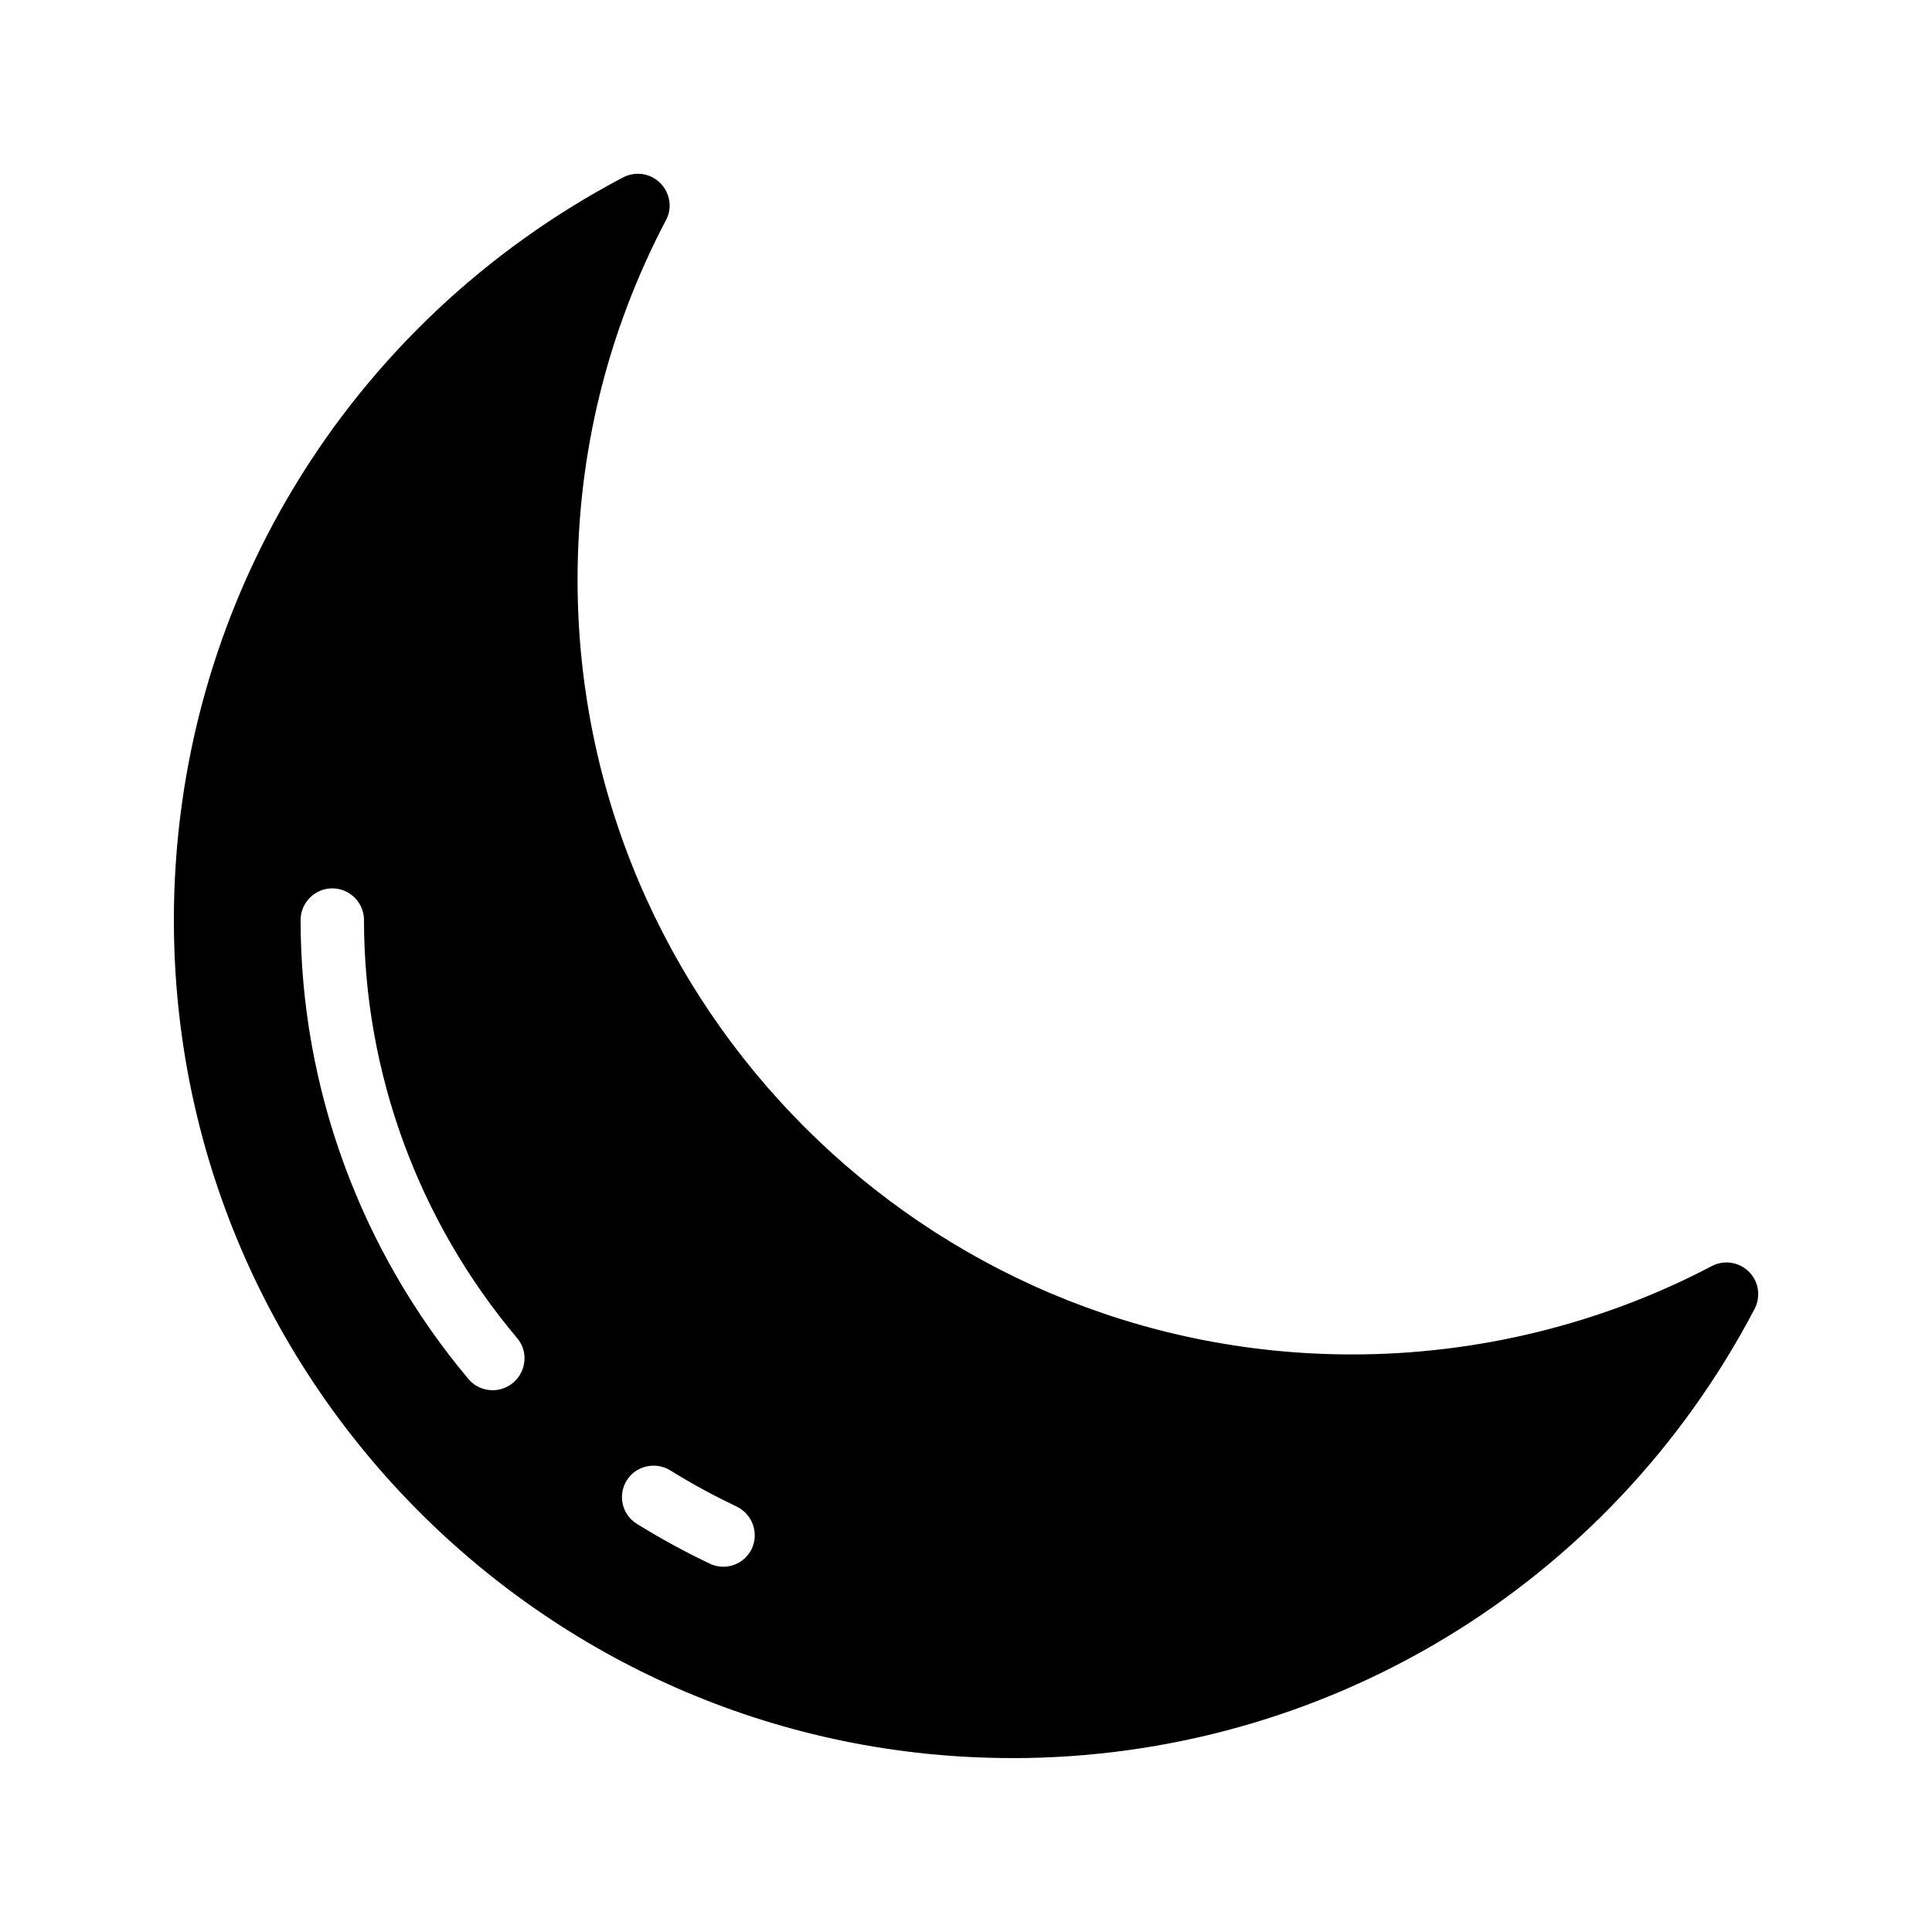 <?xml version="1.0" encoding="UTF-8"?>
<!-- Uploaded to: SVG Repo, www.svgrepo.com, Generator: SVG Repo Mixer Tools -->
<svg fill="#000000" width="800px" height="800px" version="1.1" viewBox="144 144 512 512" xmlns="http://www.w3.org/2000/svg">
 <path d="m412.26 609.92c82.793 0 158.2-45.594 196.74-119.07 1.68-3.273 1.09-7.223-1.512-9.824-2.602-2.602-6.633-3.191-9.824-1.512-29.223 15.367-62.137 23.426-95.305 23.426-113.19 0-205.3-92.113-205.3-205.3 0-33.586 7.894-65.664 23.426-95.305 1.762-3.191 1.09-7.223-1.512-9.824-2.602-2.602-6.551-3.191-9.824-1.512-73.387 38.625-119.07 113.95-119.07 196.82 0 122.43 99.672 222.09 222.18 222.09zm-102.19-73.555c2.434-3.945 7.641-5.121 11.586-2.688 5.625 3.527 11.586 6.719 17.551 9.574 4.199 2.016 5.961 6.969 4.031 11.168-1.426 3.023-4.449 4.785-7.559 4.785-1.176 0-2.434-0.25-3.609-0.84-6.551-3.106-13.016-6.633-19.23-10.496-3.945-2.352-5.207-7.559-2.769-11.504zm-78.008-156.94c4.617 0 8.398 3.777 8.398 8.398 0 40.473 14.441 79.77 40.559 110.75 3.023 3.527 2.519 8.816-1.008 11.84-1.594 1.344-3.527 2.016-5.457 2.016-2.352 0-4.785-1.008-6.383-2.938-28.637-34.094-44.508-77.254-44.508-121.67 0-4.621 3.781-8.398 8.398-8.398z"/>
</svg>